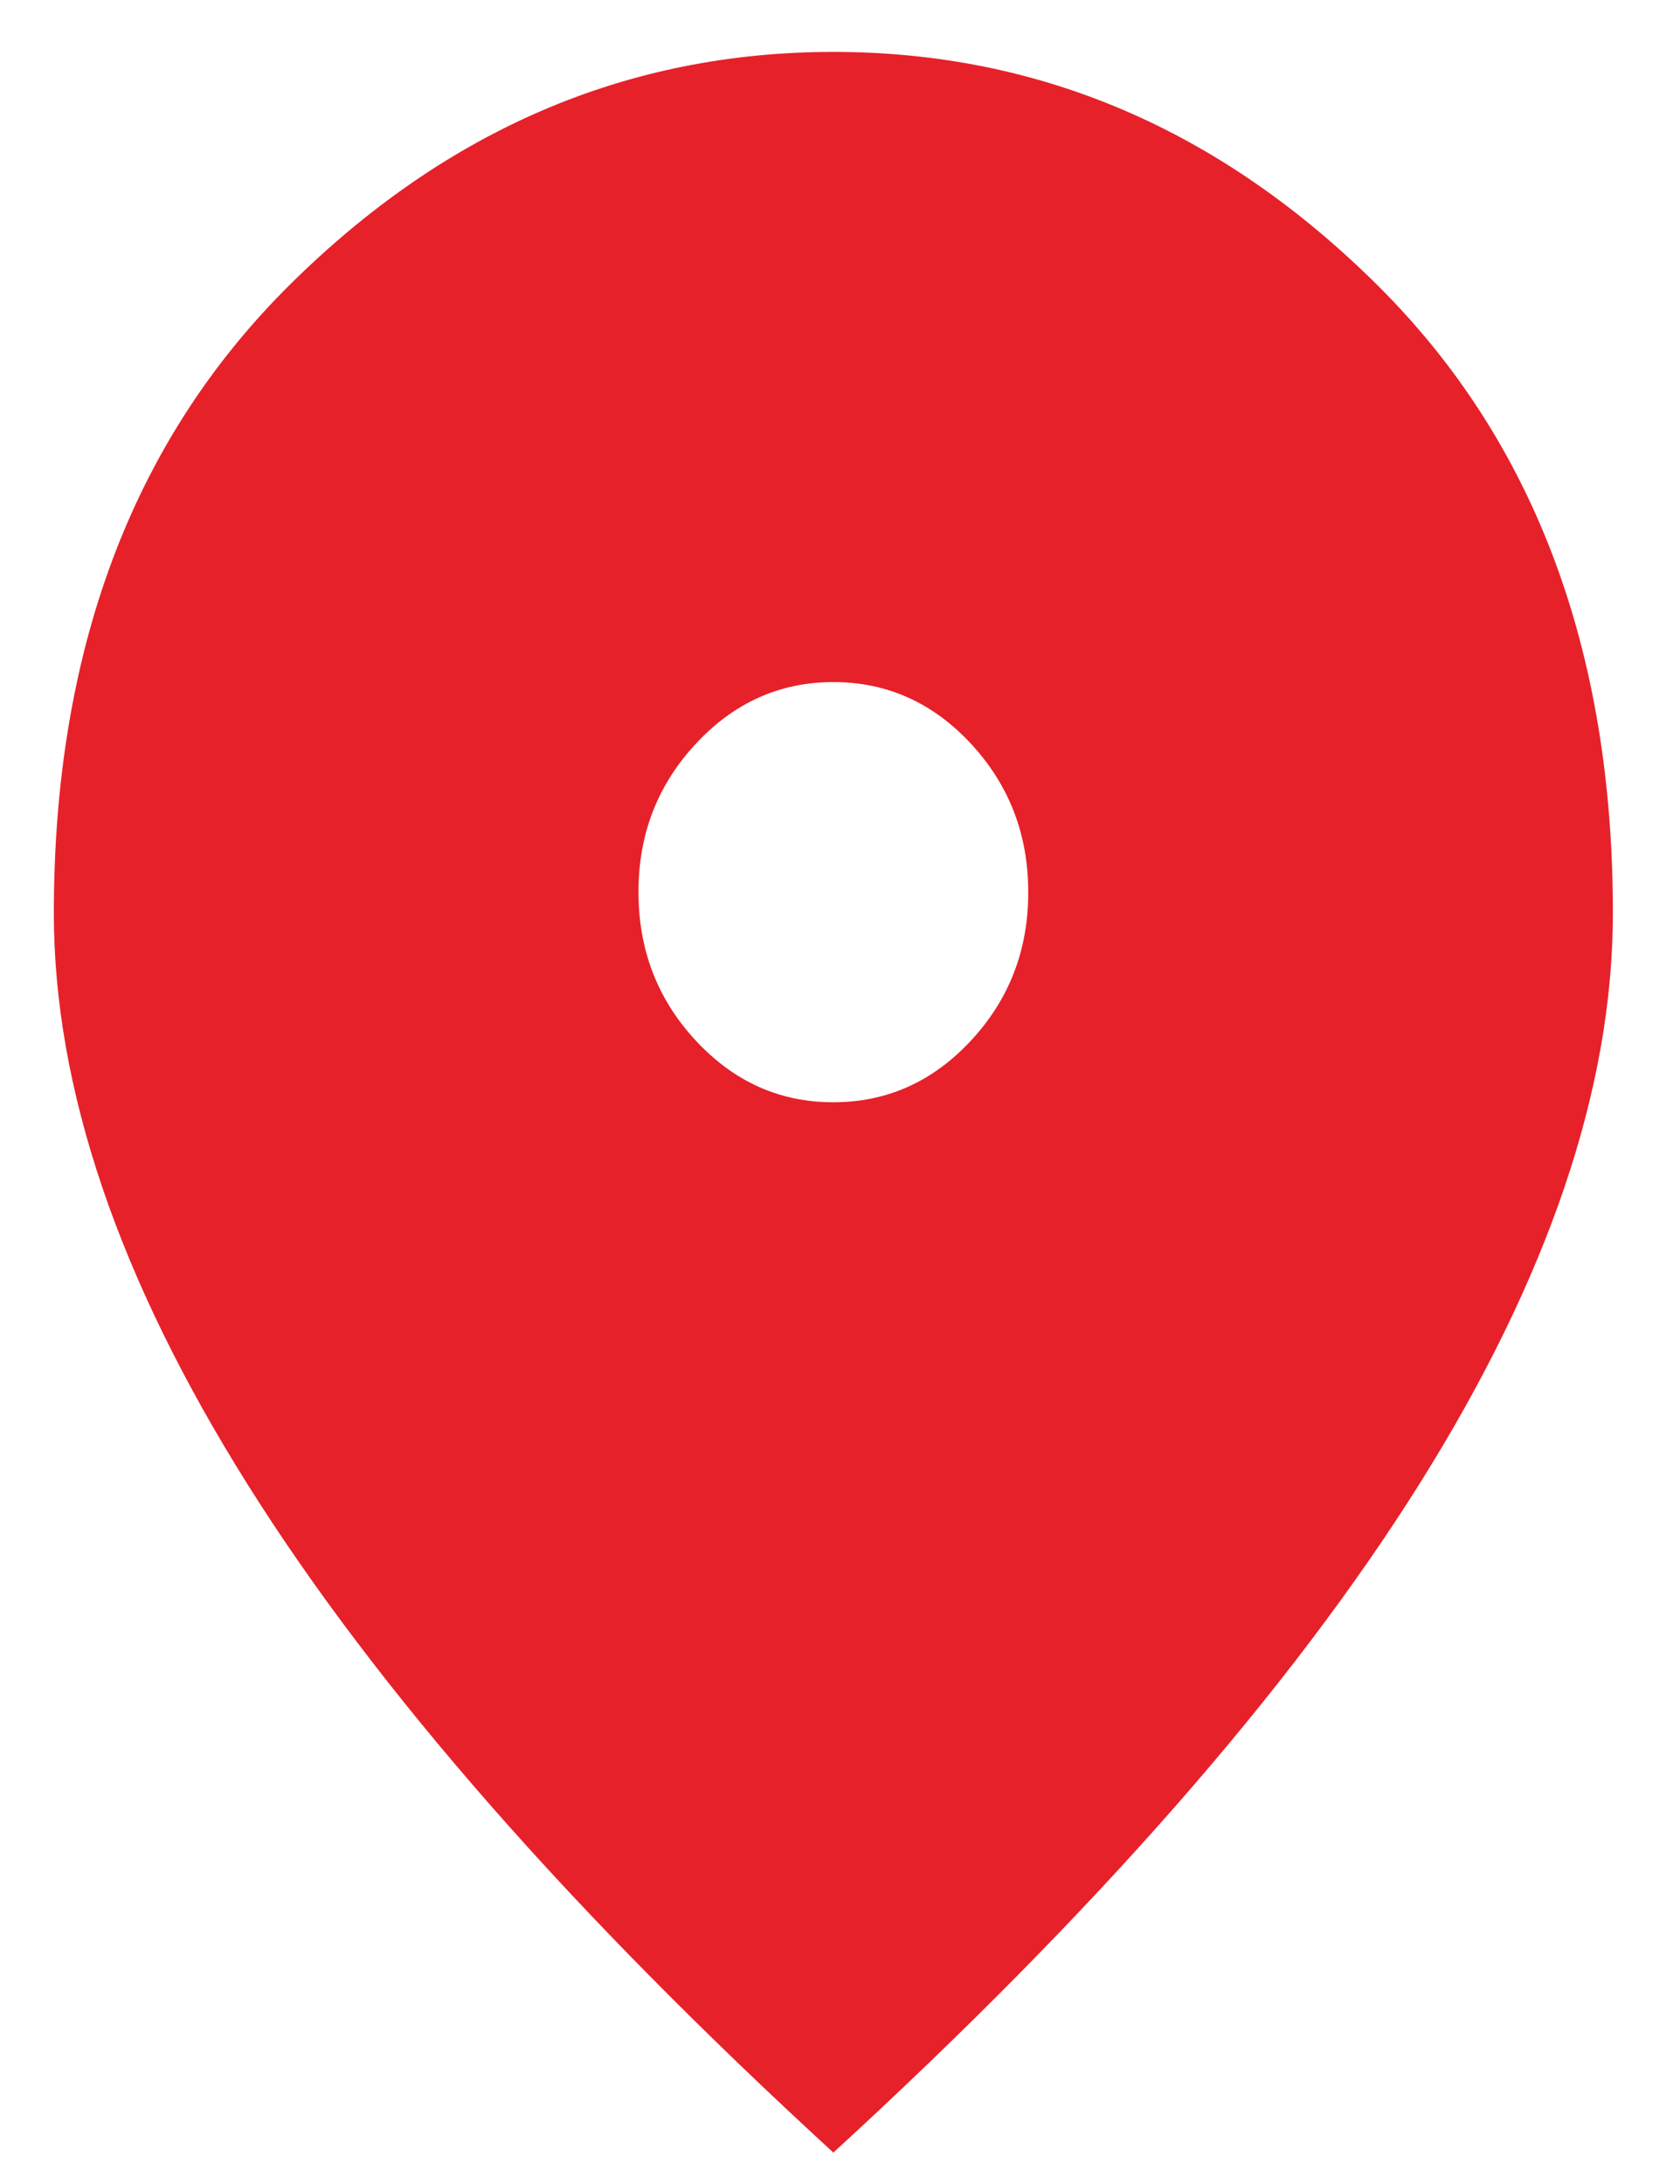 <svg width="20" height="26" viewBox="0 0 20 26" fill="none" xmlns="http://www.w3.org/2000/svg">
<path d="M9.921 13.122C10.559 13.122 11.105 12.877 11.56 12.387C12.015 11.897 12.242 11.308 12.241 10.621C12.241 9.934 12.014 9.345 11.559 8.854C11.104 8.364 10.558 8.12 9.921 8.12C9.283 8.12 8.736 8.366 8.282 8.856C7.827 9.346 7.6 9.934 7.601 10.621C7.601 11.309 7.828 11.898 8.283 12.388C8.738 12.878 9.284 13.123 9.921 13.122ZM9.921 25.626C6.808 22.771 4.483 20.119 2.947 17.671C1.41 15.223 0.641 12.956 0.641 10.871C0.641 7.745 1.574 5.255 3.44 3.4C5.306 1.545 7.466 0.618 9.921 0.618C12.376 0.618 14.537 1.545 16.403 3.4C18.269 5.255 19.202 7.745 19.201 10.871C19.201 12.955 18.432 15.222 16.895 17.671C15.357 20.12 13.033 22.772 9.921 25.626Z" fill="#E6212A"/>
</svg>
